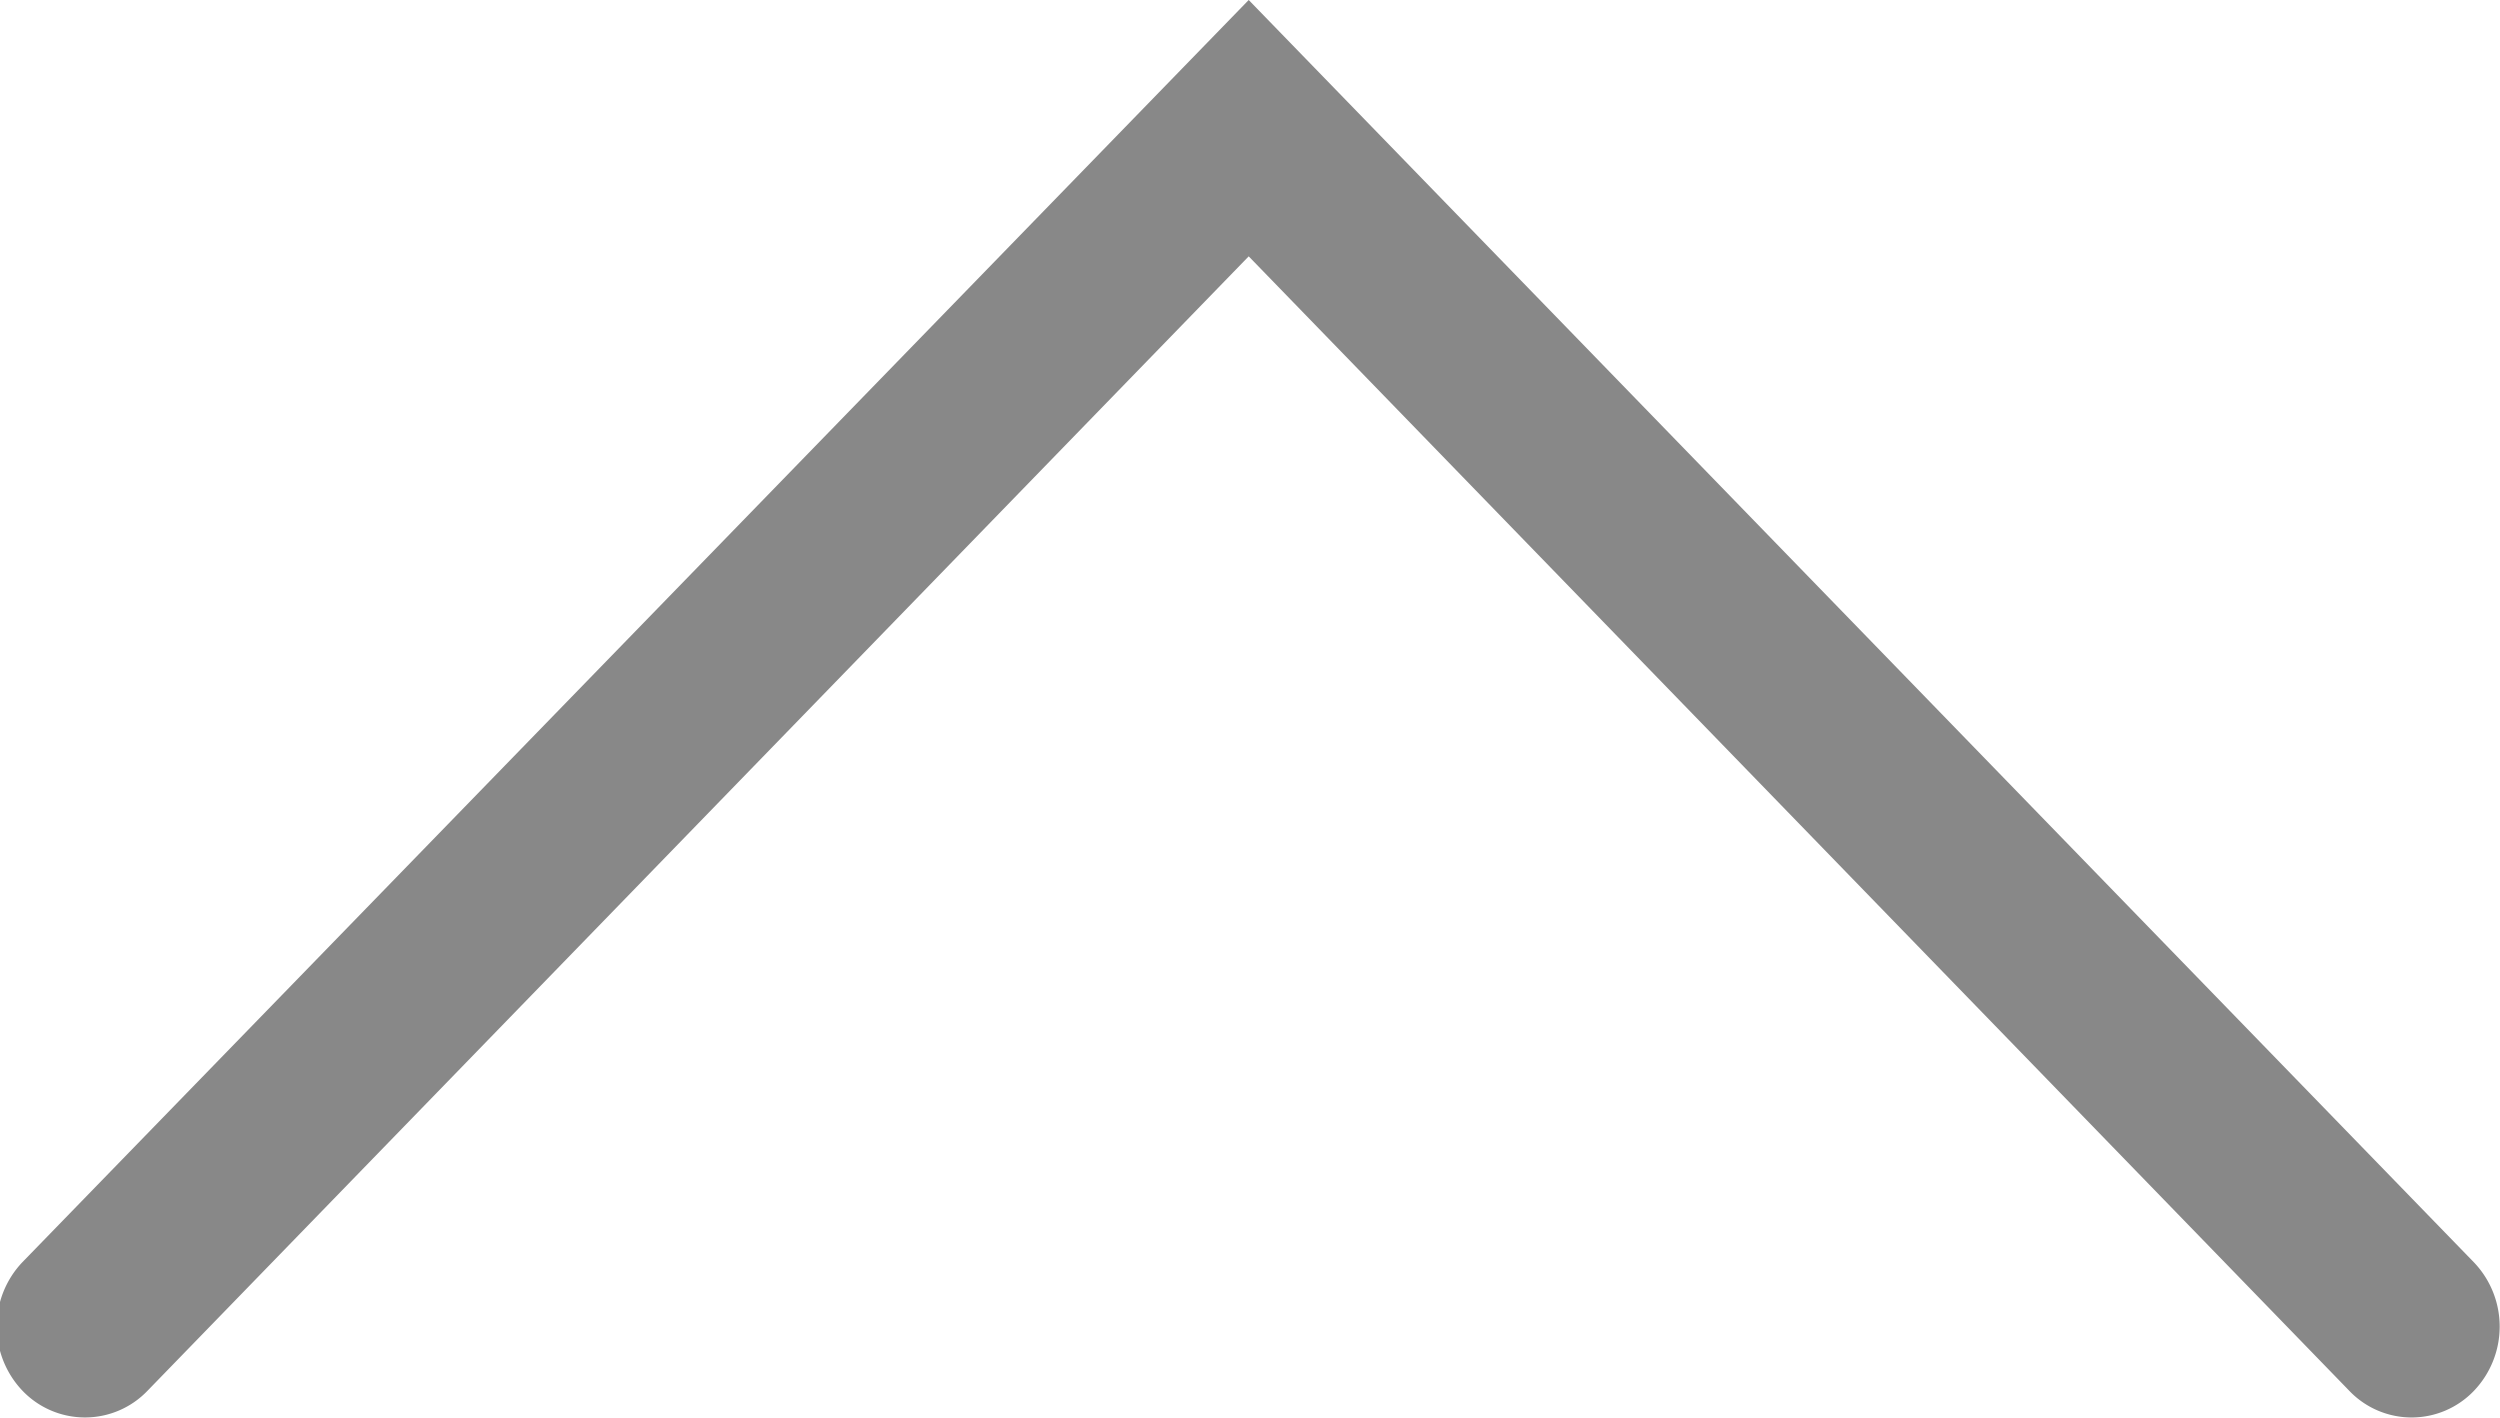 <svg xmlns="http://www.w3.org/2000/svg" width="29.969" height="17" viewBox="0 0 29.969 17">
  <defs>
    <style>
      .cls-1 {
        fill: #888;
        fill-rule: evenodd;
      }
    </style>
  </defs>
  <path id="page_top.svg" class="cls-1" d="M0.3,17.671a1.037,1.037,0,0,0,1.5,0L15,4.073l13.194,13.6a1.033,1.033,0,0,0,1.493,0,1.115,1.115,0,0,0,0-1.541L15,1,0.3,16.13A1.118,1.118,0,0,0,.3,17.671Z" transform="translate(-0.031 -1)"/>
</svg>

